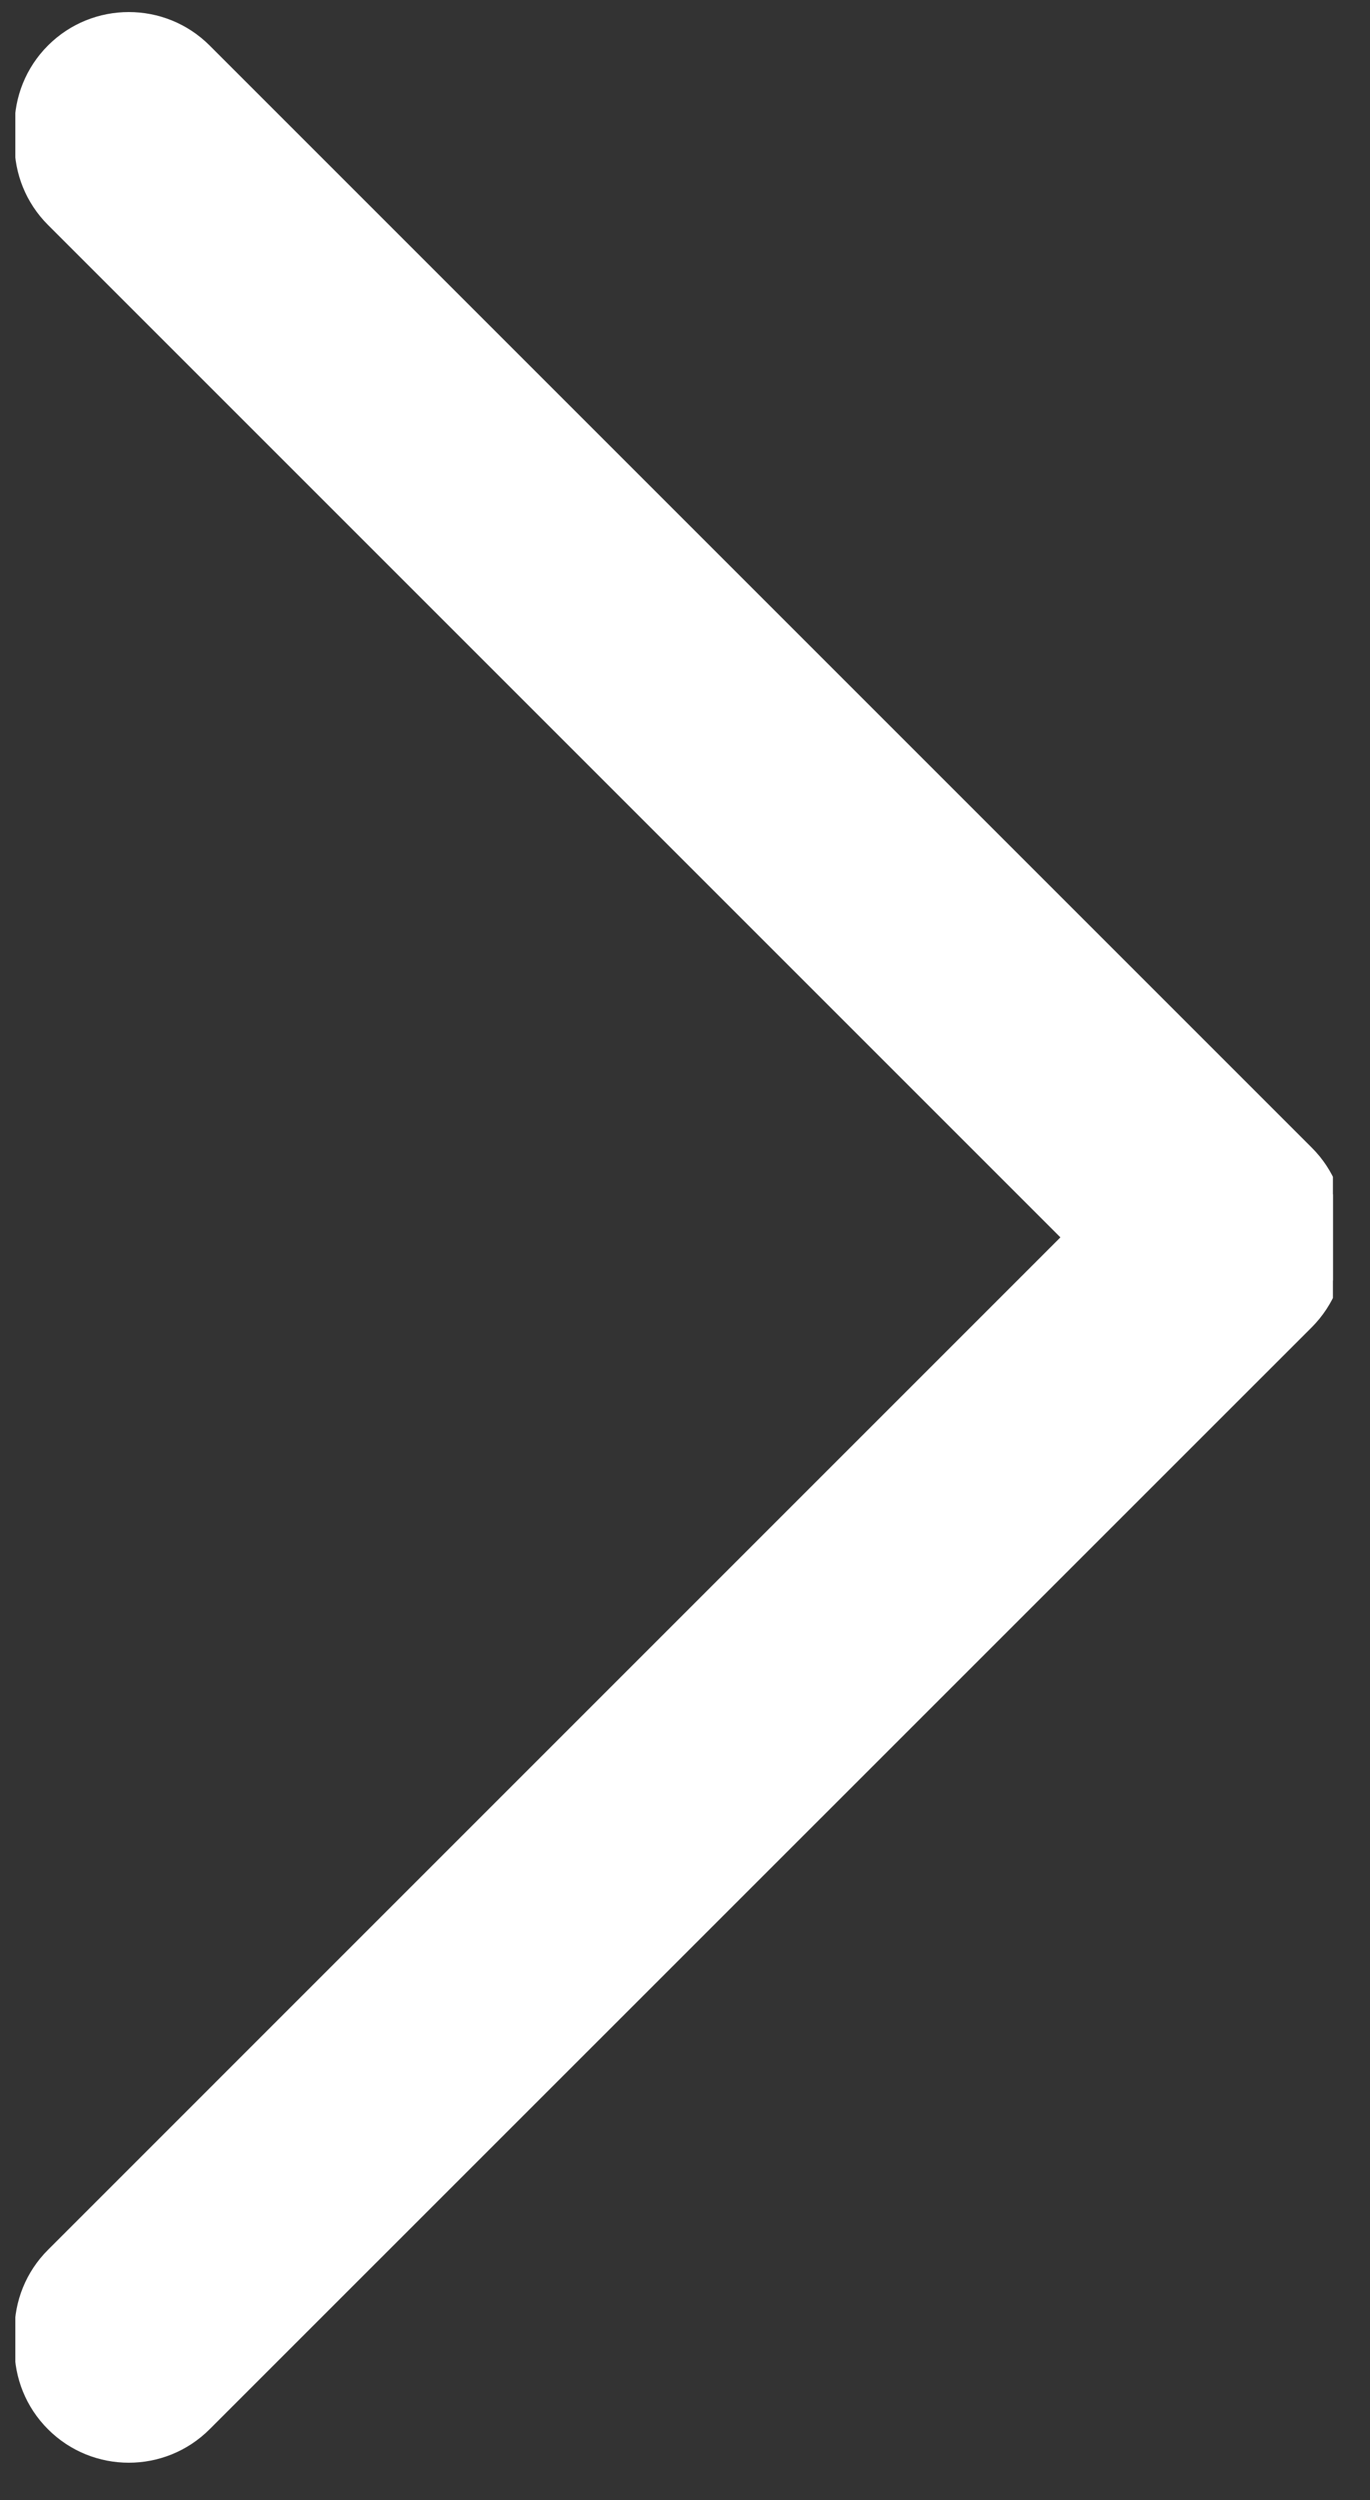 <svg xmlns="http://www.w3.org/2000/svg" xmlns:xlink="http://www.w3.org/1999/xlink" width="40" zoomAndPan="magnify" viewBox="0 0 30 54.75" height="73" preserveAspectRatio="xMidYMid meet" version="1.2"><rect x="0" y="0" width="30" height="54.75" fill="#333333" stroke="none"/><defs><clipPath id="b07ef46af1"><path d="M 0.336 0.387 L 29.453 0.387 L 29.453 54 L 0.336 54 Z M 0.336 0.387 "/></clipPath><clipPath id="37a6b80fc8"><path d="M 0.336 0.477 L 29.188 0.477 L 29.188 53.992 L 0.336 53.992 Z M 0.336 0.477 "/></clipPath><clipPath id="1d07bf2c8e"><rect x="0" width="30" y="0" height="54"/></clipPath><clipPath id="c8c6793840"><path d="M 0.336 0 L 29.453 0 L 29.453 53.754 L 0.336 53.754 Z M 0.336 0 "/></clipPath><clipPath id="395eaee513"><path d="M 0.336 0.238 L 29.188 0.238 L 29.188 53.754 L 0.336 53.754 Z M 0.336 0.238 "/></clipPath><clipPath id="6af1c05b89"><rect x="0" width="30" y="0" height="54"/></clipPath></defs><g id="01fe50b02a"><g clip-rule="nonzero" clip-path="url(#b07ef46af1)"><g transform="matrix(1,0,0,1,0,-0)"><g clip-path="url(#1d07bf2c8e)"><g clip-rule="nonzero" clip-path="url(#37a6b80fc8)"><path style=" stroke:none;fill-rule:nonzero;fill:#ffffff;fill-opacity:1;" d="M 1.051 53.195 C 0.074 52.219 0.074 50.633 1.051 49.656 L 23.414 27.289 L 1.051 4.926 C 0.074 3.949 0.074 2.363 1.051 1.387 C 2.027 0.406 3.613 0.406 4.59 1.387 L 28.727 25.52 C 29.215 26.008 29.457 26.648 29.457 27.289 C 29.457 27.93 29.215 28.57 28.727 29.062 L 4.59 53.195 C 3.613 54.172 2.027 54.172 1.051 53.195 "/></g></g></g></g><g clip-rule="nonzero" clip-path="url(#c8c6793840)"><g transform="matrix(1,0,0,1,0,-0)"><g clip-path="url(#6af1c05b89)"><g clip-rule="nonzero" clip-path="url(#395eaee513)"><path style=" stroke:none;fill-rule:nonzero;fill:#ffffff;fill-opacity:1;" d="M 1.051 52.805 C 0.074 51.828 0.074 50.242 1.051 49.266 L 23.414 26.902 L 1.051 4.539 C 0.074 3.562 0.074 1.973 1.051 0.996 C 2.027 0.02 3.613 0.02 4.59 0.996 L 28.727 25.133 C 29.215 25.621 29.457 26.262 29.457 26.902 C 29.457 27.543 29.215 28.184 28.727 28.672 L 4.59 52.805 C 3.613 53.785 2.027 53.785 1.051 52.805 "/></g></g></g></g></g></svg>